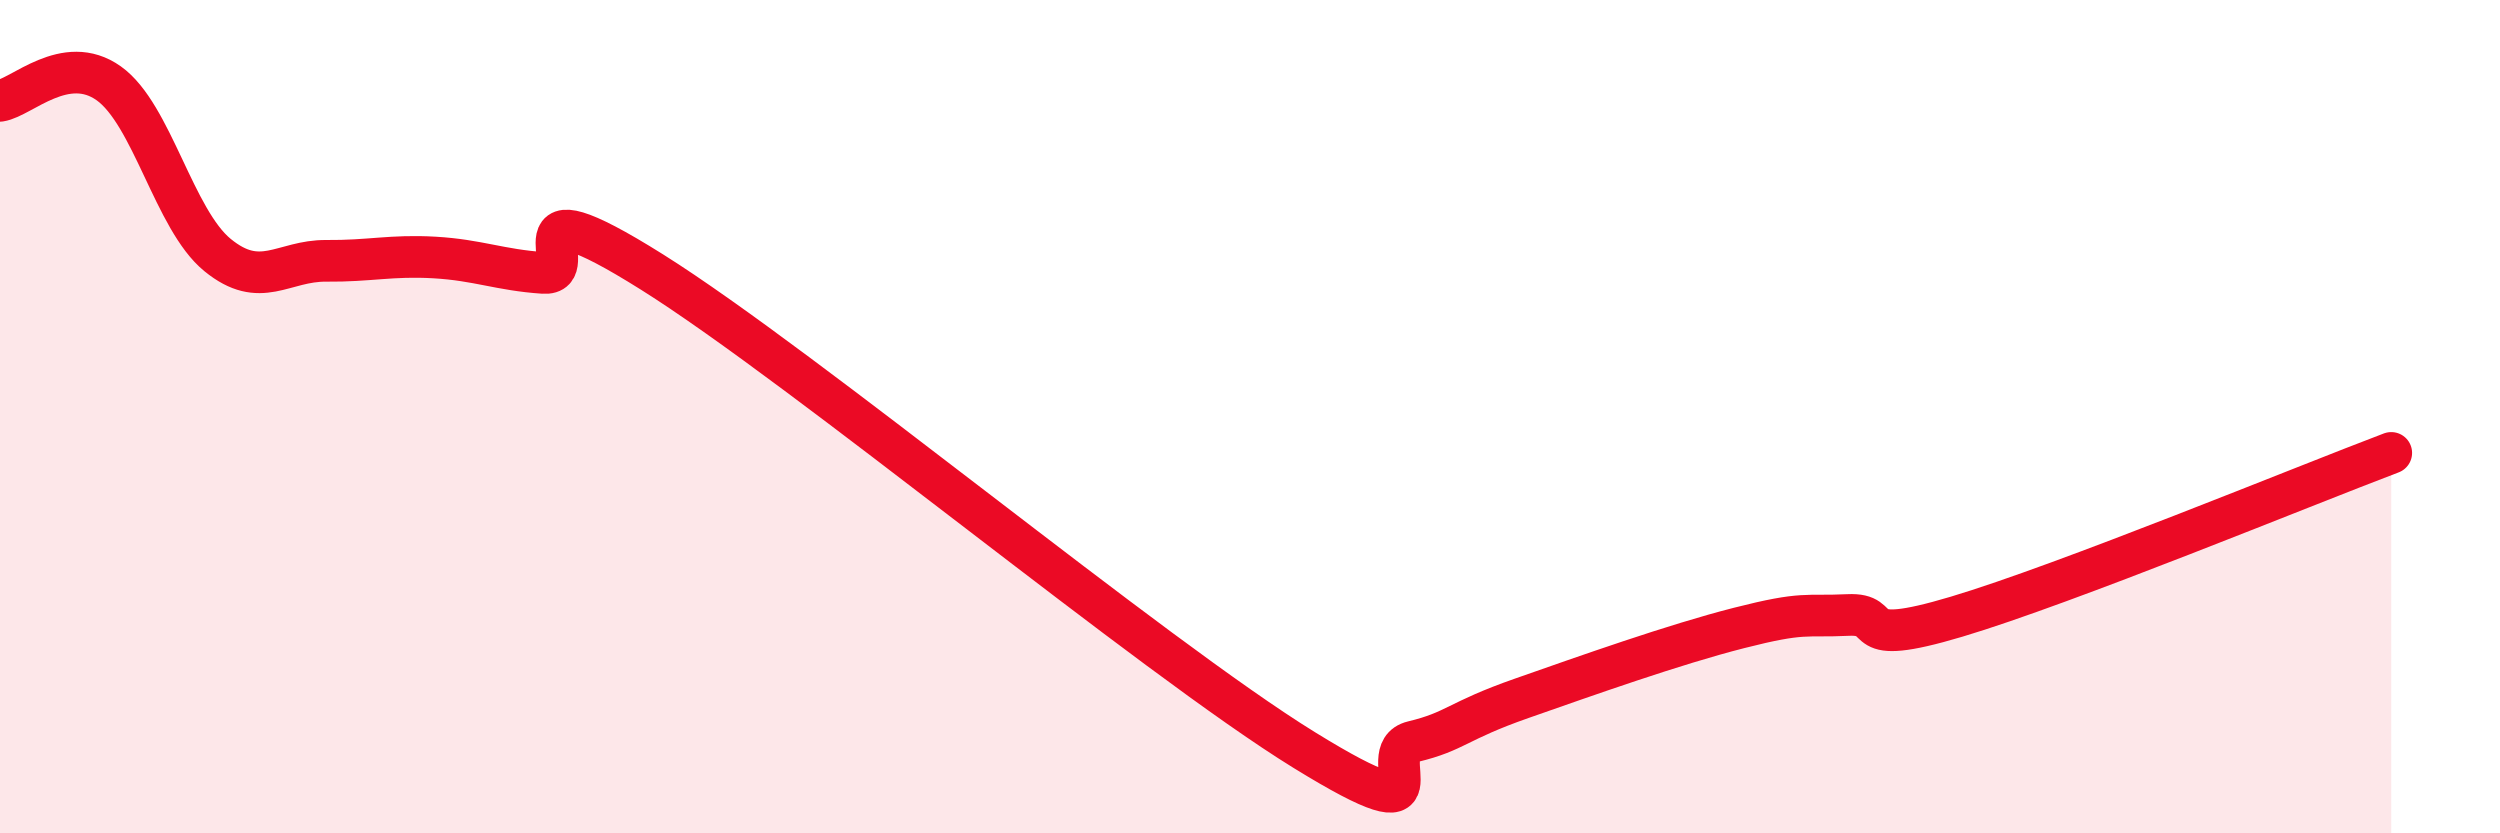 
    <svg width="60" height="20" viewBox="0 0 60 20" xmlns="http://www.w3.org/2000/svg">
      <path
        d="M 0,2.42 C 0.52,2.34 1.57,1.26 2.61,2 C 3.65,2.74 4.18,5.27 5.22,6.12 C 6.26,6.97 6.79,6.25 7.83,6.26 C 8.87,6.27 9.39,6.12 10.43,6.18 C 11.47,6.24 12,6.48 13.04,6.55 C 14.08,6.62 12,4.24 15.65,6.53 C 19.3,8.82 27.65,15.75 31.3,18 C 34.95,20.25 32.87,18.05 33.91,17.8 C 34.95,17.55 34.95,17.31 36.52,16.76 C 38.09,16.21 40.17,15.47 41.74,15.07 C 43.31,14.67 43.31,14.81 44.35,14.76 C 45.39,14.71 44.35,15.58 46.96,14.8 C 49.57,14.02 55.3,11.66 57.39,10.87L57.39 20L0 20Z"
        fill="#EB0A25"
        opacity="0.1"
        stroke-linecap="round"
        stroke-linejoin="round"
      />
      <path
        d="M 0,2.42 C 0.52,2.34 1.57,1.26 2.61,2 C 3.65,2.74 4.18,5.27 5.22,6.12 C 6.26,6.97 6.79,6.25 7.83,6.26 C 8.87,6.27 9.39,6.12 10.43,6.18 C 11.47,6.24 12,6.48 13.04,6.55 C 14.08,6.62 12,4.24 15.65,6.53 C 19.3,8.82 27.65,15.75 31.3,18 C 34.95,20.25 32.87,18.05 33.91,17.8 C 34.95,17.55 34.95,17.31 36.52,16.76 C 38.09,16.21 40.17,15.47 41.74,15.07 C 43.31,14.67 43.31,14.81 44.35,14.76 C 45.39,14.71 44.35,15.58 46.96,14.8 C 49.57,14.02 55.3,11.66 57.39,10.87"
        stroke="#EB0A25"
        stroke-width="1"
        fill="none"
        stroke-linecap="round"
        stroke-linejoin="round"
      />
    </svg>
  